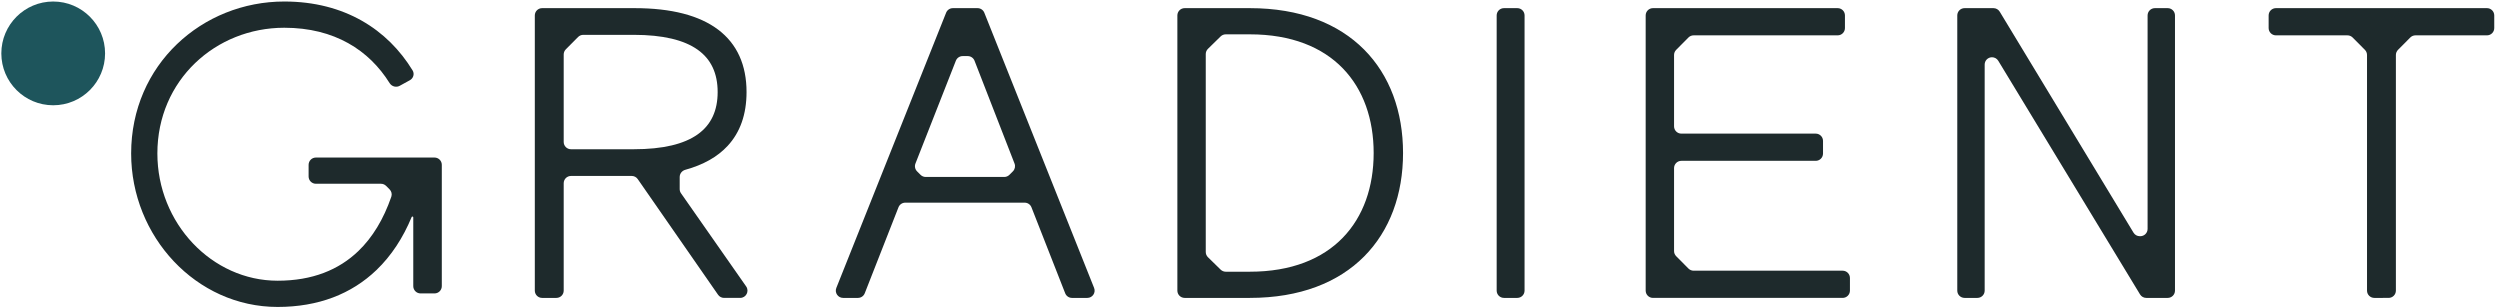 <svg fill="none" height="199" viewBox="0 0 1618 199" width="1618" xmlns="http://www.w3.org/2000/svg"><g fill="#1e2a2c"><path clip-rule="evenodd" d="m689.393 189.808c.708 1.805 2.45 2.993 4.389 2.993h9.944c3.333 0 5.614-3.366 4.379-6.462l-71.048-178.098c-.715-1.792-2.45-2.968-4.379-2.968h-15.975c-1.929 0-3.664 1.176-4.379 2.968l-71.047 178.098c-1.235 3.096 1.045 6.462 4.379 6.462h9.621c1.939 0 3.681-1.188 4.389-2.993l21.835-55.654c.708-1.805 2.449-2.993 4.389-2.993h77.28c1.939 0 3.68 1.188 4.389 2.993zm-36.102-76.658c-.884.884-2.084 1.381-3.334 1.381h-50.844c-1.251 0-2.45-.497-3.334-1.381l-2.248-2.248c-1.326-1.326-1.74-3.313-1.054-5.058l26.16-66.552c.709-1.804 2.45-2.99 4.388-2.99h3.295c1.944 0 3.689 1.193 4.394 3.005l25.892 66.544c.679 1.742.263 3.721-1.06 5.043z" fill-rule="evenodd"/><path clip-rule="evenodd" d="m766.706 5.273c-2.604 0-4.714 2.111-4.714 4.715v178.098c0 2.604 2.11 4.715 4.714 4.715h42.198c32.41 0 57.215-10.002 73.92-26.775 16.704-16.772 25.227-40.234 25.227-66.989 0-26.755-8.523-50.217-25.227-66.99-16.705-16.772-41.51-26.774-73.92-26.774zm15.076 161.19c-.906-.887-1.417-2.101-1.417-3.369v-128.114c0-1.268.511-2.482 1.417-3.369l8.213-8.04c.881-.863 2.065-1.346 3.298-1.346h15.611c26.916 0 46.925 8.341 60.205 22.056 13.285 13.72 19.923 32.907 19.923 54.756 0 21.849-6.638 41.036-19.923 54.756-13.28 13.715-33.289 22.056-60.205 22.056h-15.611c-1.233 0-2.417-.483-3.298-1.346z" fill-rule="evenodd"/><path d="m986.694 9.988c0-2.604-2.111-4.715-4.715-4.715h-8.622c-2.603 0-4.714 2.111-4.714 4.715v178.098c0 2.604 2.111 4.715 4.714 4.715h8.622c2.604 0 4.715-2.111 4.715-4.715z"/><path d="m1197.28 179.908c0-2.604-2.12-4.715-4.72-4.715h-96.45c-1.26 0-2.46-.5-3.35-1.391l-7.93-7.988c-.88-.883-1.38-2.078-1.38-3.323v-53.686c0-2.604 2.12-4.715 4.72-4.715h86.98c2.6 0 4.71-2.111 4.71-4.715v-8.178c0-2.604-2.11-4.715-4.71-4.715h-86.98c-2.6 0-4.72-2.111-4.72-4.715v-46.184c0-1.245.5-2.44 1.38-3.324l7.93-7.988c.89-.89 2.09-1.391 3.35-1.391h93.23c2.6 0 4.71-2.111 4.71-4.715v-8.178c0-2.604-2.11-4.715-4.71-4.715h-119.54c-2.61 0-4.72 2.111-4.72 4.715v178.098c0 2.604 2.11 4.715 4.72 4.715h122.76c2.6 0 4.72-2.111 4.72-4.715z"/><path d="m1407.65 9.988c0-2.604-2.11-4.715-4.71-4.715h-8.3c-2.61 0-4.72 2.111-4.72 4.715v138.164c0 2.604-2.11 4.715-4.71 4.715h-.36c-1.65 0-3.18-.862-4.03-2.273l-86.61-143.048c-.86-1.411-2.38-2.273-4.03-2.273h-18.71c-2.61 0-4.72 2.111-4.72 4.715v178.098c0 2.604 2.11 4.715 4.72 4.715h8.3c2.6 0 4.71-2.111 4.71-4.715v-146.321c0-2.604 2.14-4.715 4.74-4.715 1.65 0 3.19.86 4.05 2.269l91.76 151.213c.86 1.408 2.38 2.269 4.03 2.269h13.88c2.6 0 4.71-2.111 4.71-4.715z"/><path d="m1545.91 192.801c2.6 0 4.71-2.111 4.71-4.715v-152.502c0-1.246.49-2.44 1.37-3.324l7.94-7.988c.89-.89 2.09-1.391 3.35-1.391h46.29c2.6 0 4.71-2.111 4.71-4.715v-8.178c0-2.604-2.11-4.715-4.71-4.715h-136.59c-2.6 0-4.72 2.111-4.72 4.715v8.178c0 2.604 2.12 4.715 4.72 4.715h46.29c1.26 0 2.46.501 3.35 1.391l7.94 7.988c.87.883 1.37 2.078 1.37 3.324v152.503c0 2.604 2.11 4.715 4.71 4.715z"/><path clip-rule="evenodd" d="m369.542 113.875c-2.604 0-4.715 2.111-4.715 4.714v69.497c0 2.604-2.111 4.715-4.715 4.715h-9.266c-2.604 0-4.715-2.111-4.715-4.715v-178.098c0-2.604 2.111-4.715 4.715-4.715h59.931c23.785 0 41.88 4.741 54.046 13.941 12.206 9.228 18.339 22.858 18.339 40.357 0 14.352-4.082 26.062-12.269 34.884-6.56 7.07-15.704 12.228-27.362 15.436-2.117.582-3.636 2.473-3.636 4.668v7.83c0 .966.297 1.91.851 2.702l42.169 60.292c2.186 3.125-.05 7.417-3.863 7.417h-10.445c-1.544 0-2.991-.757-3.872-2.026l-52.001-74.875c-.881-1.269-2.328-2.025-3.873-2.025zm40.59-91.325c18.956 0 32.544 3.336 41.375 9.601 8.778 6.223 12.958 15.409 12.958 27.42 0 12.017-4.18 21.202-12.958 27.425-8.831 6.261-22.419 9.596-41.375 9.596h-40.59c-2.604 0-4.715-2.111-4.715-4.715v-56.621c0-1.245.492-2.44 1.37-3.323l7.94-7.992c.885-.891 2.089-1.392 3.345-1.392z" fill-rule="evenodd"/><path d="m285.935 106.677c0-2.604-2.11-4.715-4.714-4.715h-76.777c-2.603 0-4.714 2.111-4.714 4.715v7.538c0 2.604 2.111 4.715 4.714 4.715h42.113c1.25 0 2.449.496 3.333 1.38l2.251 2.251c1.248 1.248 1.702 3.091 1.126 4.759-5.028 14.577-12.198 26.397-21.364 35.194-12.637 12.128-29.738 19.164-52.232 19.164-42.522 0-77.815-37.141-77.815-82.353 0-47.519 37.766-81.365 82.131-81.365 32.623 0 54.964 14.662 68.147 35.796 1.378 2.209 4.233 3.052 6.515 1.799l6.616-3.632c2.282-1.253 3.126-4.127 1.769-6.349-16.104-26.355-43.943-44.591-83.047-44.591-53.076 0-99.108 40.795-99.108 98.342 0 53.667 41.999 99.329 94.792 99.329 26.343 0 47.825-8.381 63.987-23.893 9.685-9.295 17.212-20.91 22.772-34.297.222-.534 1.038-.377 1.038.201v44.524c0 2.604 2.11 4.714 4.714 4.714h9.039c2.604 0 4.714-2.11 4.714-4.714v-68.019z"/></g><circle cx="34.434" cy="34.557" fill="#1e555c" r="33.573"/></svg>